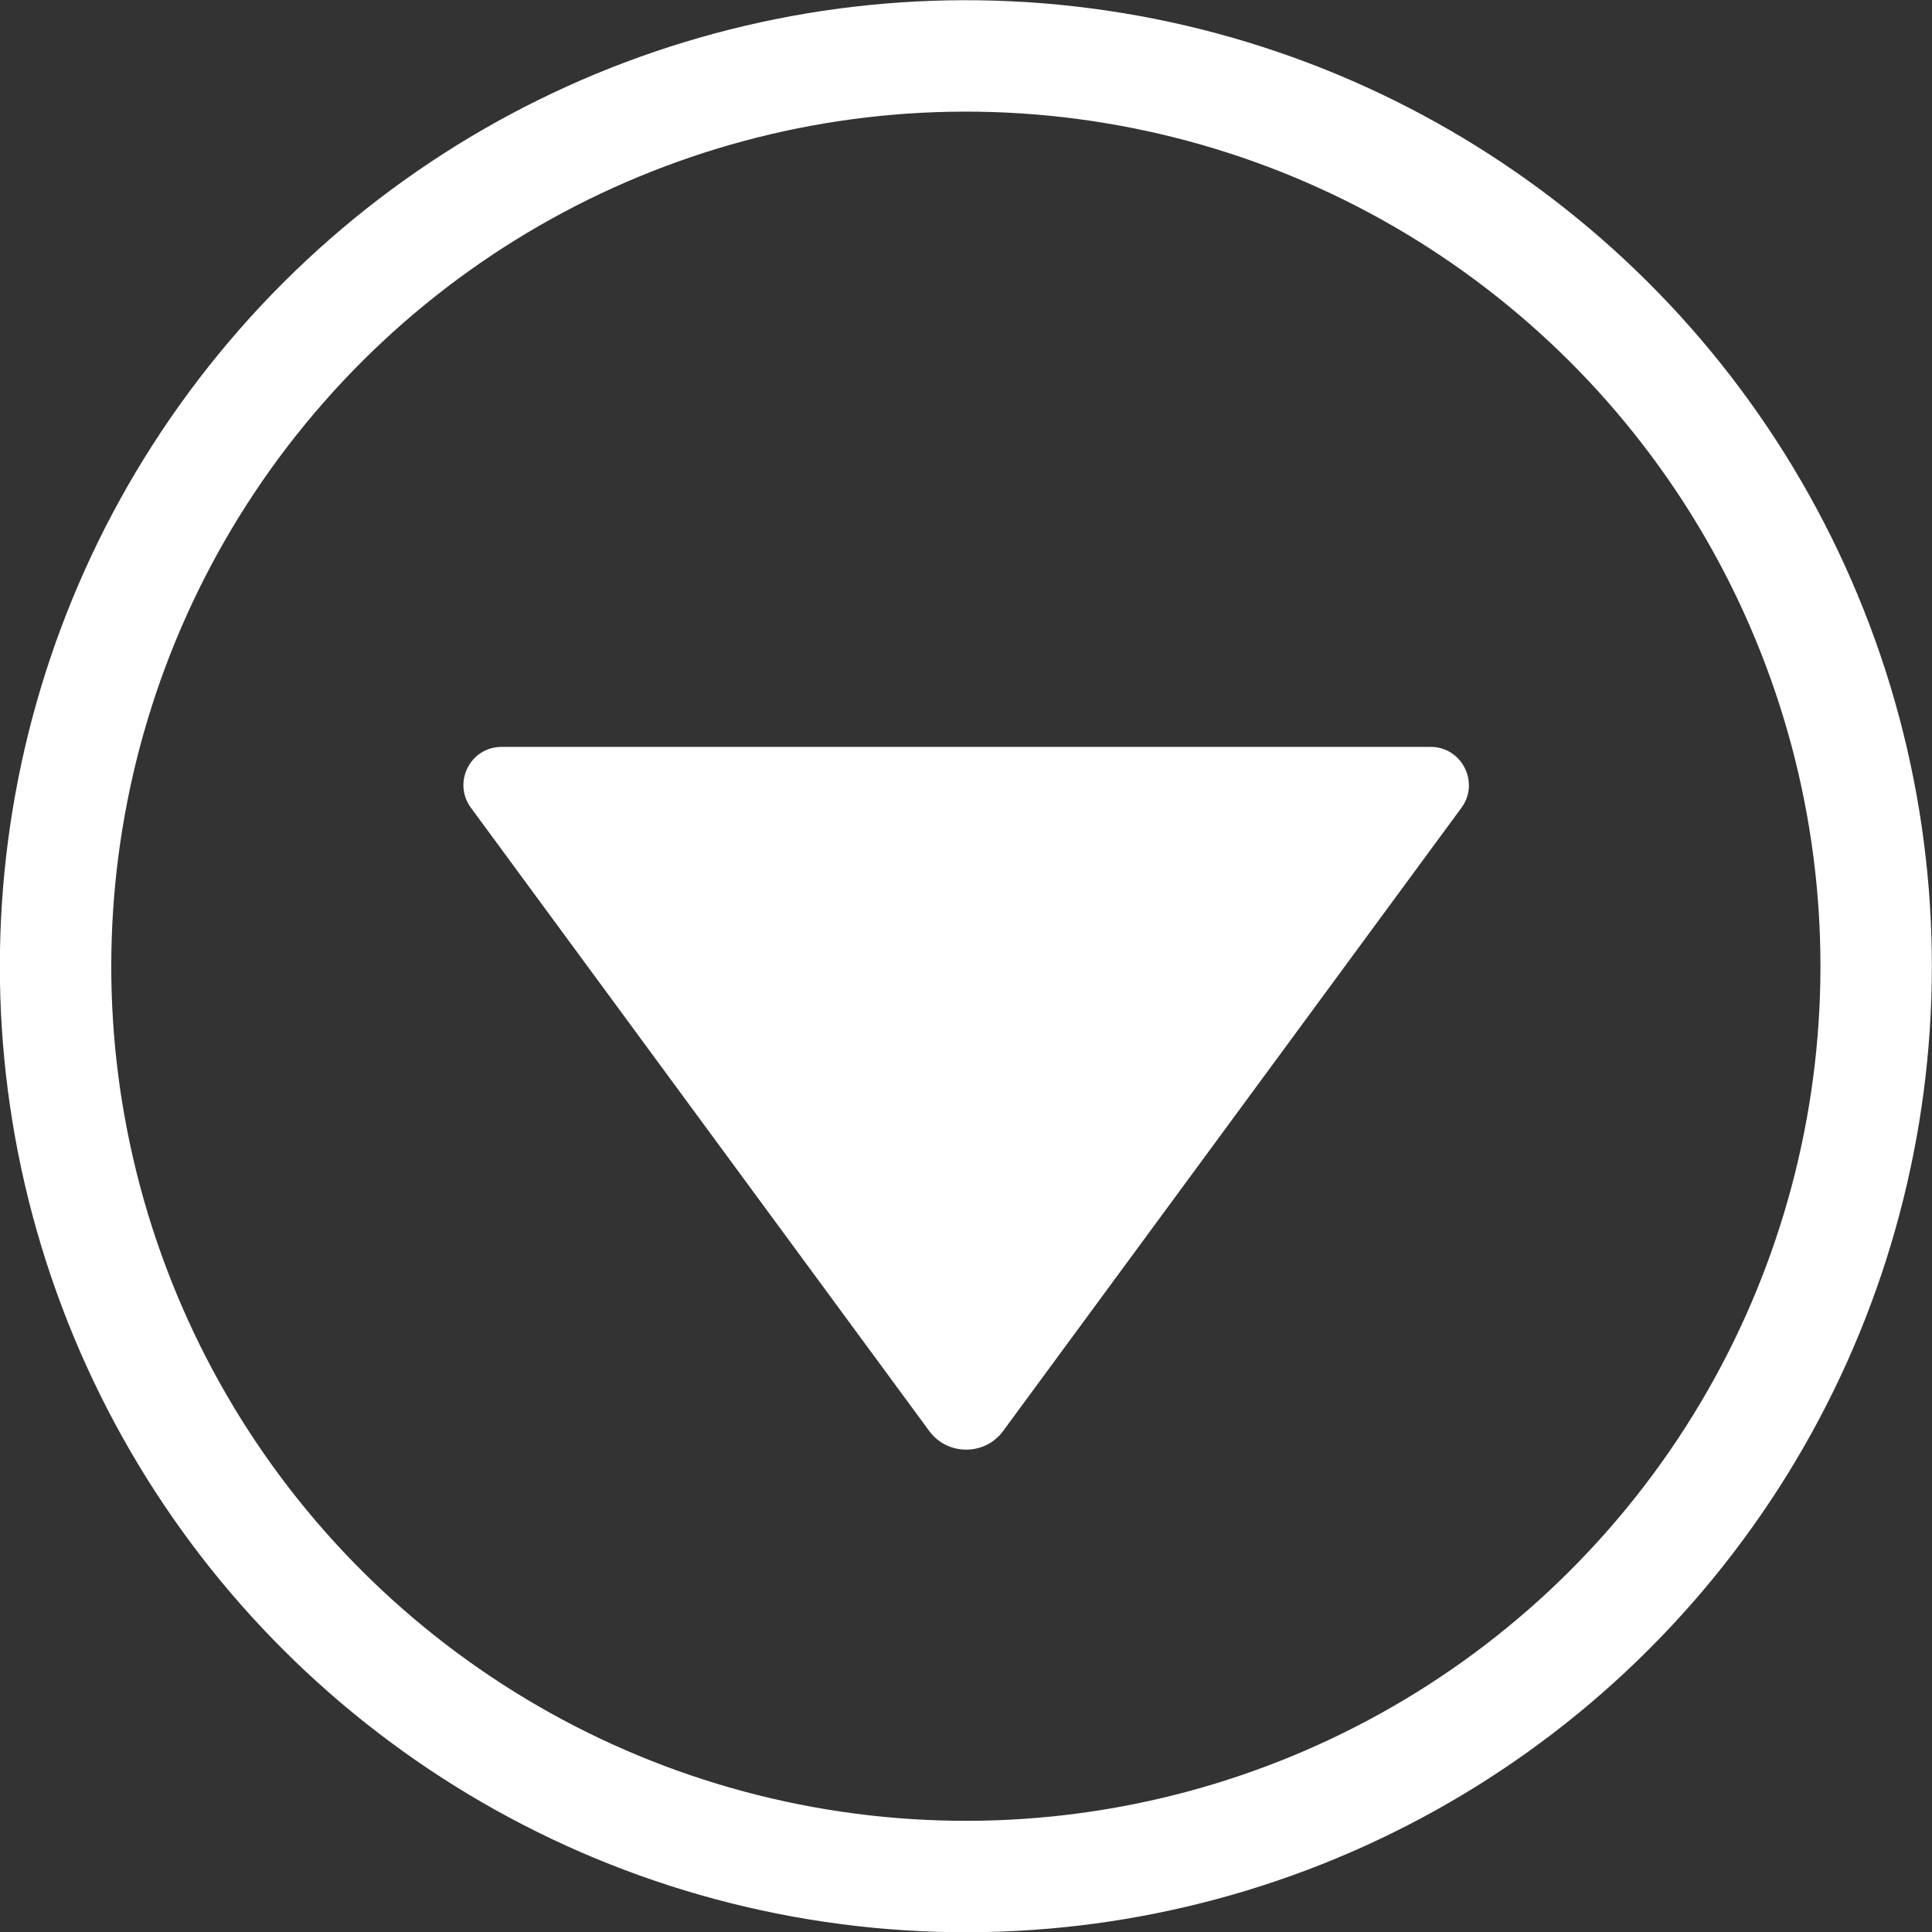 <?xml version="1.0" encoding="UTF-8"?><svg id="layout" xmlns="http://www.w3.org/2000/svg" viewBox="0 0 52.02 52.02"><rect x="0" y="0" width="52.02" height="52.02" fill="#333333" stroke="none"/><defs><style>.cls-1{fill:#fff;}.cls-2{fill:none;stroke:#fff;stroke-miterlimit:10;stroke-width:3px;}</style></defs><circle class="cls-2" cx="26.01" cy="26.01" r="24.51" transform="translate(-3.88 47.46) rotate(-80.66)"/><path class="cls-1" d="M27.01,38.53l12.34-16.78c.5-.68,.01-1.64-.83-1.64H13.51c-.85,0-1.33,.96-.83,1.64l12.34,16.78c.49,.67,1.5,.67,1.99,0Z"/></svg>